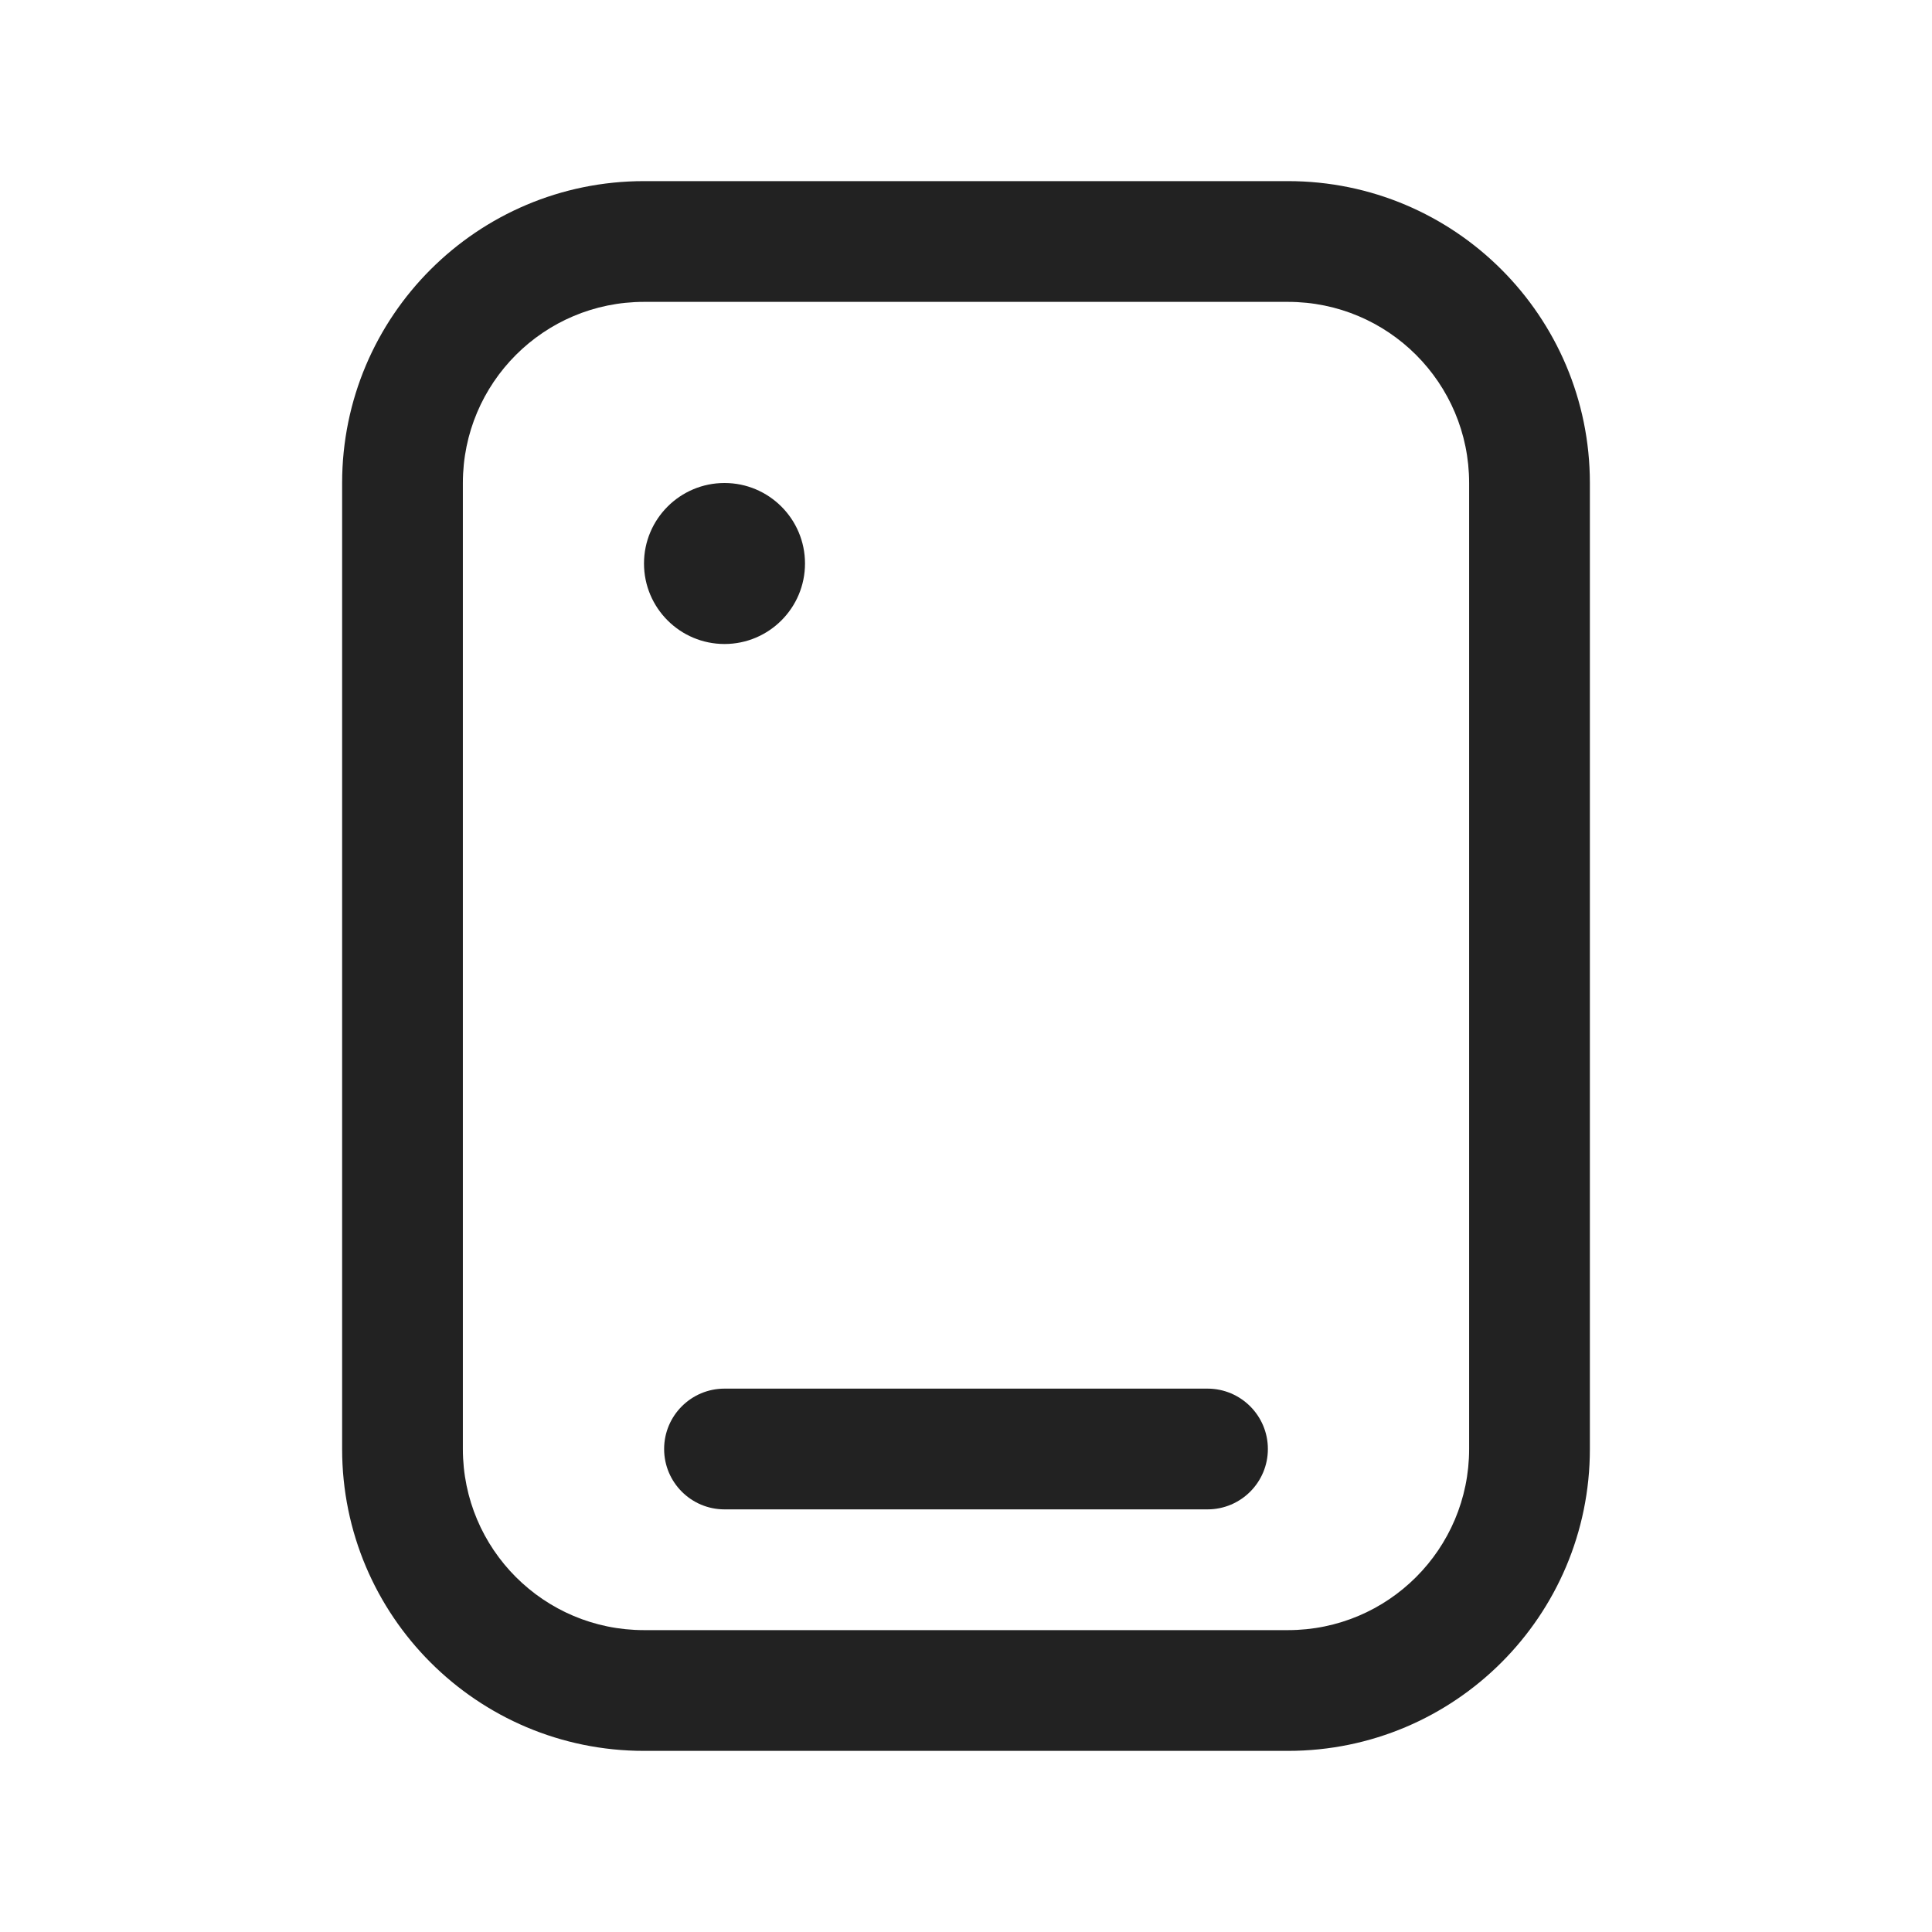 <svg width="24" height="24" viewBox="0 0 24 24" fill="none" xmlns="http://www.w3.org/2000/svg">
<path d="M8.25 18C8.25 17.586 8.586 17.25 9 17.25H15C15.414 17.25 15.75 17.586 15.75 18C15.75 18.414 15.414 18.75 15 18.75H9C8.586 18.75 8.25 18.414 8.25 18Z" fill="#222222"/>
<path d="M9 8C9.552 8 10 7.552 10 7C10 6.448 9.552 6 9 6C8.448 6 8 6.448 8 7C8 7.552 8.448 8 9 8Z" fill="#222222"/>
<path fill-rule="evenodd" clip-rule="evenodd" d="M4.25 6C4.25 3.929 5.929 2.25 8 2.25H16C18.071 2.25 19.75 3.929 19.75 6V18C19.75 20.071 18.071 21.75 16 21.75H8C5.929 21.75 4.25 20.071 4.25 18V6ZM8 3.75C6.757 3.75 5.75 4.757 5.75 6V18C5.75 19.243 6.757 20.25 8 20.25H16C17.243 20.25 18.25 19.243 18.25 18V6C18.25 4.757 17.243 3.75 16 3.75H8Z" fill="#222222"/>
</svg>
